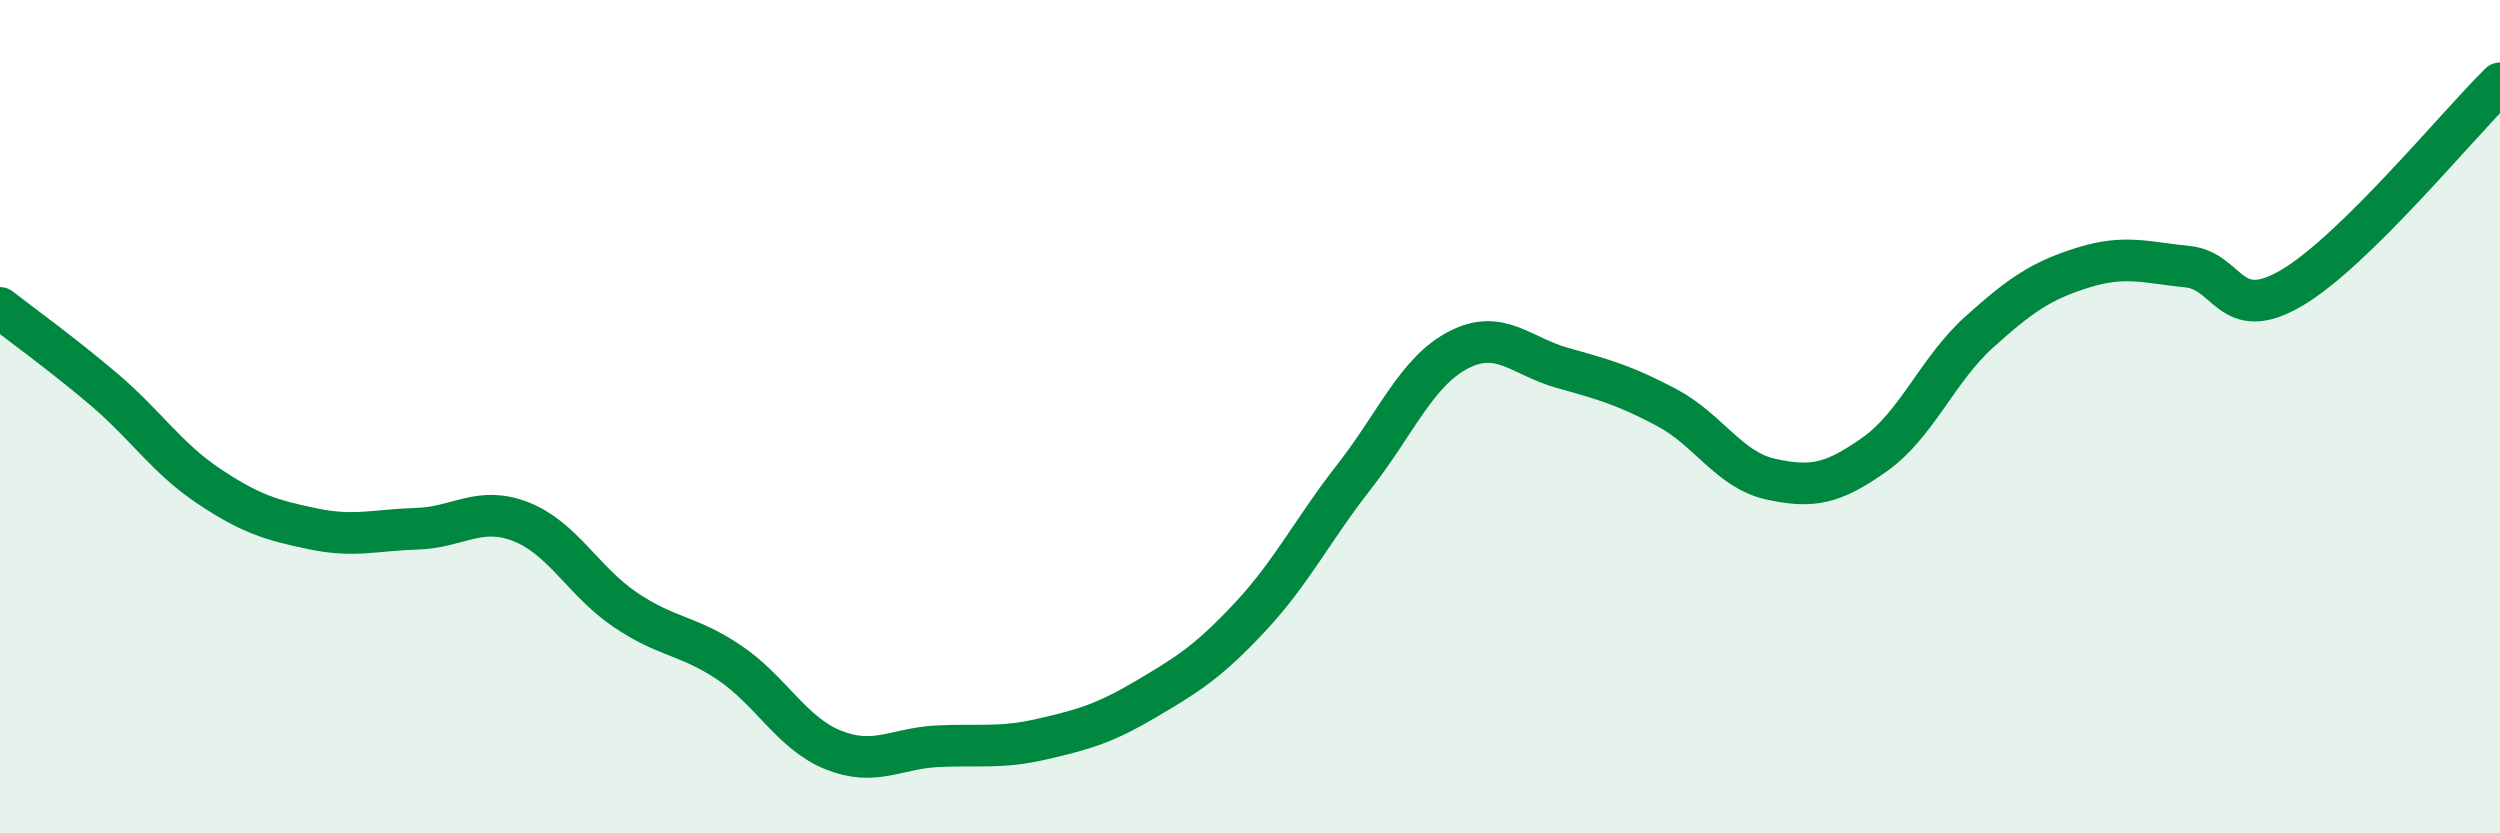 
    <svg width="60" height="20" viewBox="0 0 60 20" xmlns="http://www.w3.org/2000/svg">
      <path
        d="M 0,7.39 C 0.5,7.78 1.5,8.5 2.5,9.35 C 3.5,10.2 4,10.99 5,11.66 C 6,12.33 6.5,12.48 7.5,12.69 C 8.5,12.9 9,12.72 10,12.69 C 11,12.66 11.5,12.13 12.5,12.52 C 13.5,12.91 14,13.95 15,14.63 C 16,15.31 16.5,15.23 17.5,15.9 C 18.5,16.57 19,17.6 20,18 C 21,18.4 21.5,17.96 22.5,17.91 C 23.5,17.86 24,17.97 25,17.74 C 26,17.51 26.5,17.37 27.5,16.78 C 28.5,16.19 29,15.88 30,14.81 C 31,13.74 31.5,12.72 32.5,11.44 C 33.5,10.16 34,8.92 35,8.4 C 36,7.88 36.5,8.55 37.5,8.83 C 38.5,9.11 39,9.25 40,9.78 C 41,10.31 41.5,11.28 42.5,11.5 C 43.5,11.72 44,11.61 45,10.9 C 46,10.19 46.5,8.87 47.5,7.97 C 48.5,7.07 49,6.73 50,6.42 C 51,6.11 51.5,6.3 52.5,6.4 C 53.5,6.5 53.5,7.79 55,6.91 C 56.5,6.03 59,2.98 60,2L60 20L0 20Z"
        fill="#008740"
        opacity="0.1"
        stroke-linecap="round"
        stroke-linejoin="round"
      />
      <path
        d="M 0,7.39 C 0.5,7.78 1.5,8.5 2.5,9.35 C 3.5,10.2 4,10.99 5,11.66 C 6,12.33 6.5,12.48 7.5,12.69 C 8.5,12.9 9,12.72 10,12.69 C 11,12.66 11.5,12.13 12.5,12.52 C 13.5,12.91 14,13.95 15,14.63 C 16,15.31 16.5,15.23 17.5,15.9 C 18.5,16.57 19,17.6 20,18 C 21,18.4 21.5,17.96 22.5,17.91 C 23.5,17.86 24,17.97 25,17.74 C 26,17.51 26.5,17.37 27.5,16.78 C 28.5,16.19 29,15.88 30,14.81 C 31,13.74 31.5,12.72 32.5,11.44 C 33.5,10.16 34,8.92 35,8.4 C 36,7.88 36.5,8.55 37.5,8.83 C 38.5,9.11 39,9.25 40,9.78 C 41,10.31 41.5,11.28 42.5,11.5 C 43.5,11.72 44,11.61 45,10.9 C 46,10.19 46.5,8.87 47.5,7.97 C 48.5,7.07 49,6.73 50,6.42 C 51,6.11 51.5,6.3 52.5,6.4 C 53.5,6.5 53.5,7.79 55,6.91 C 56.5,6.03 59,2.98 60,2"
        stroke="#008740"
        stroke-width="1"
        fill="none"
        stroke-linecap="round"
        stroke-linejoin="round"
      />
    </svg>
  